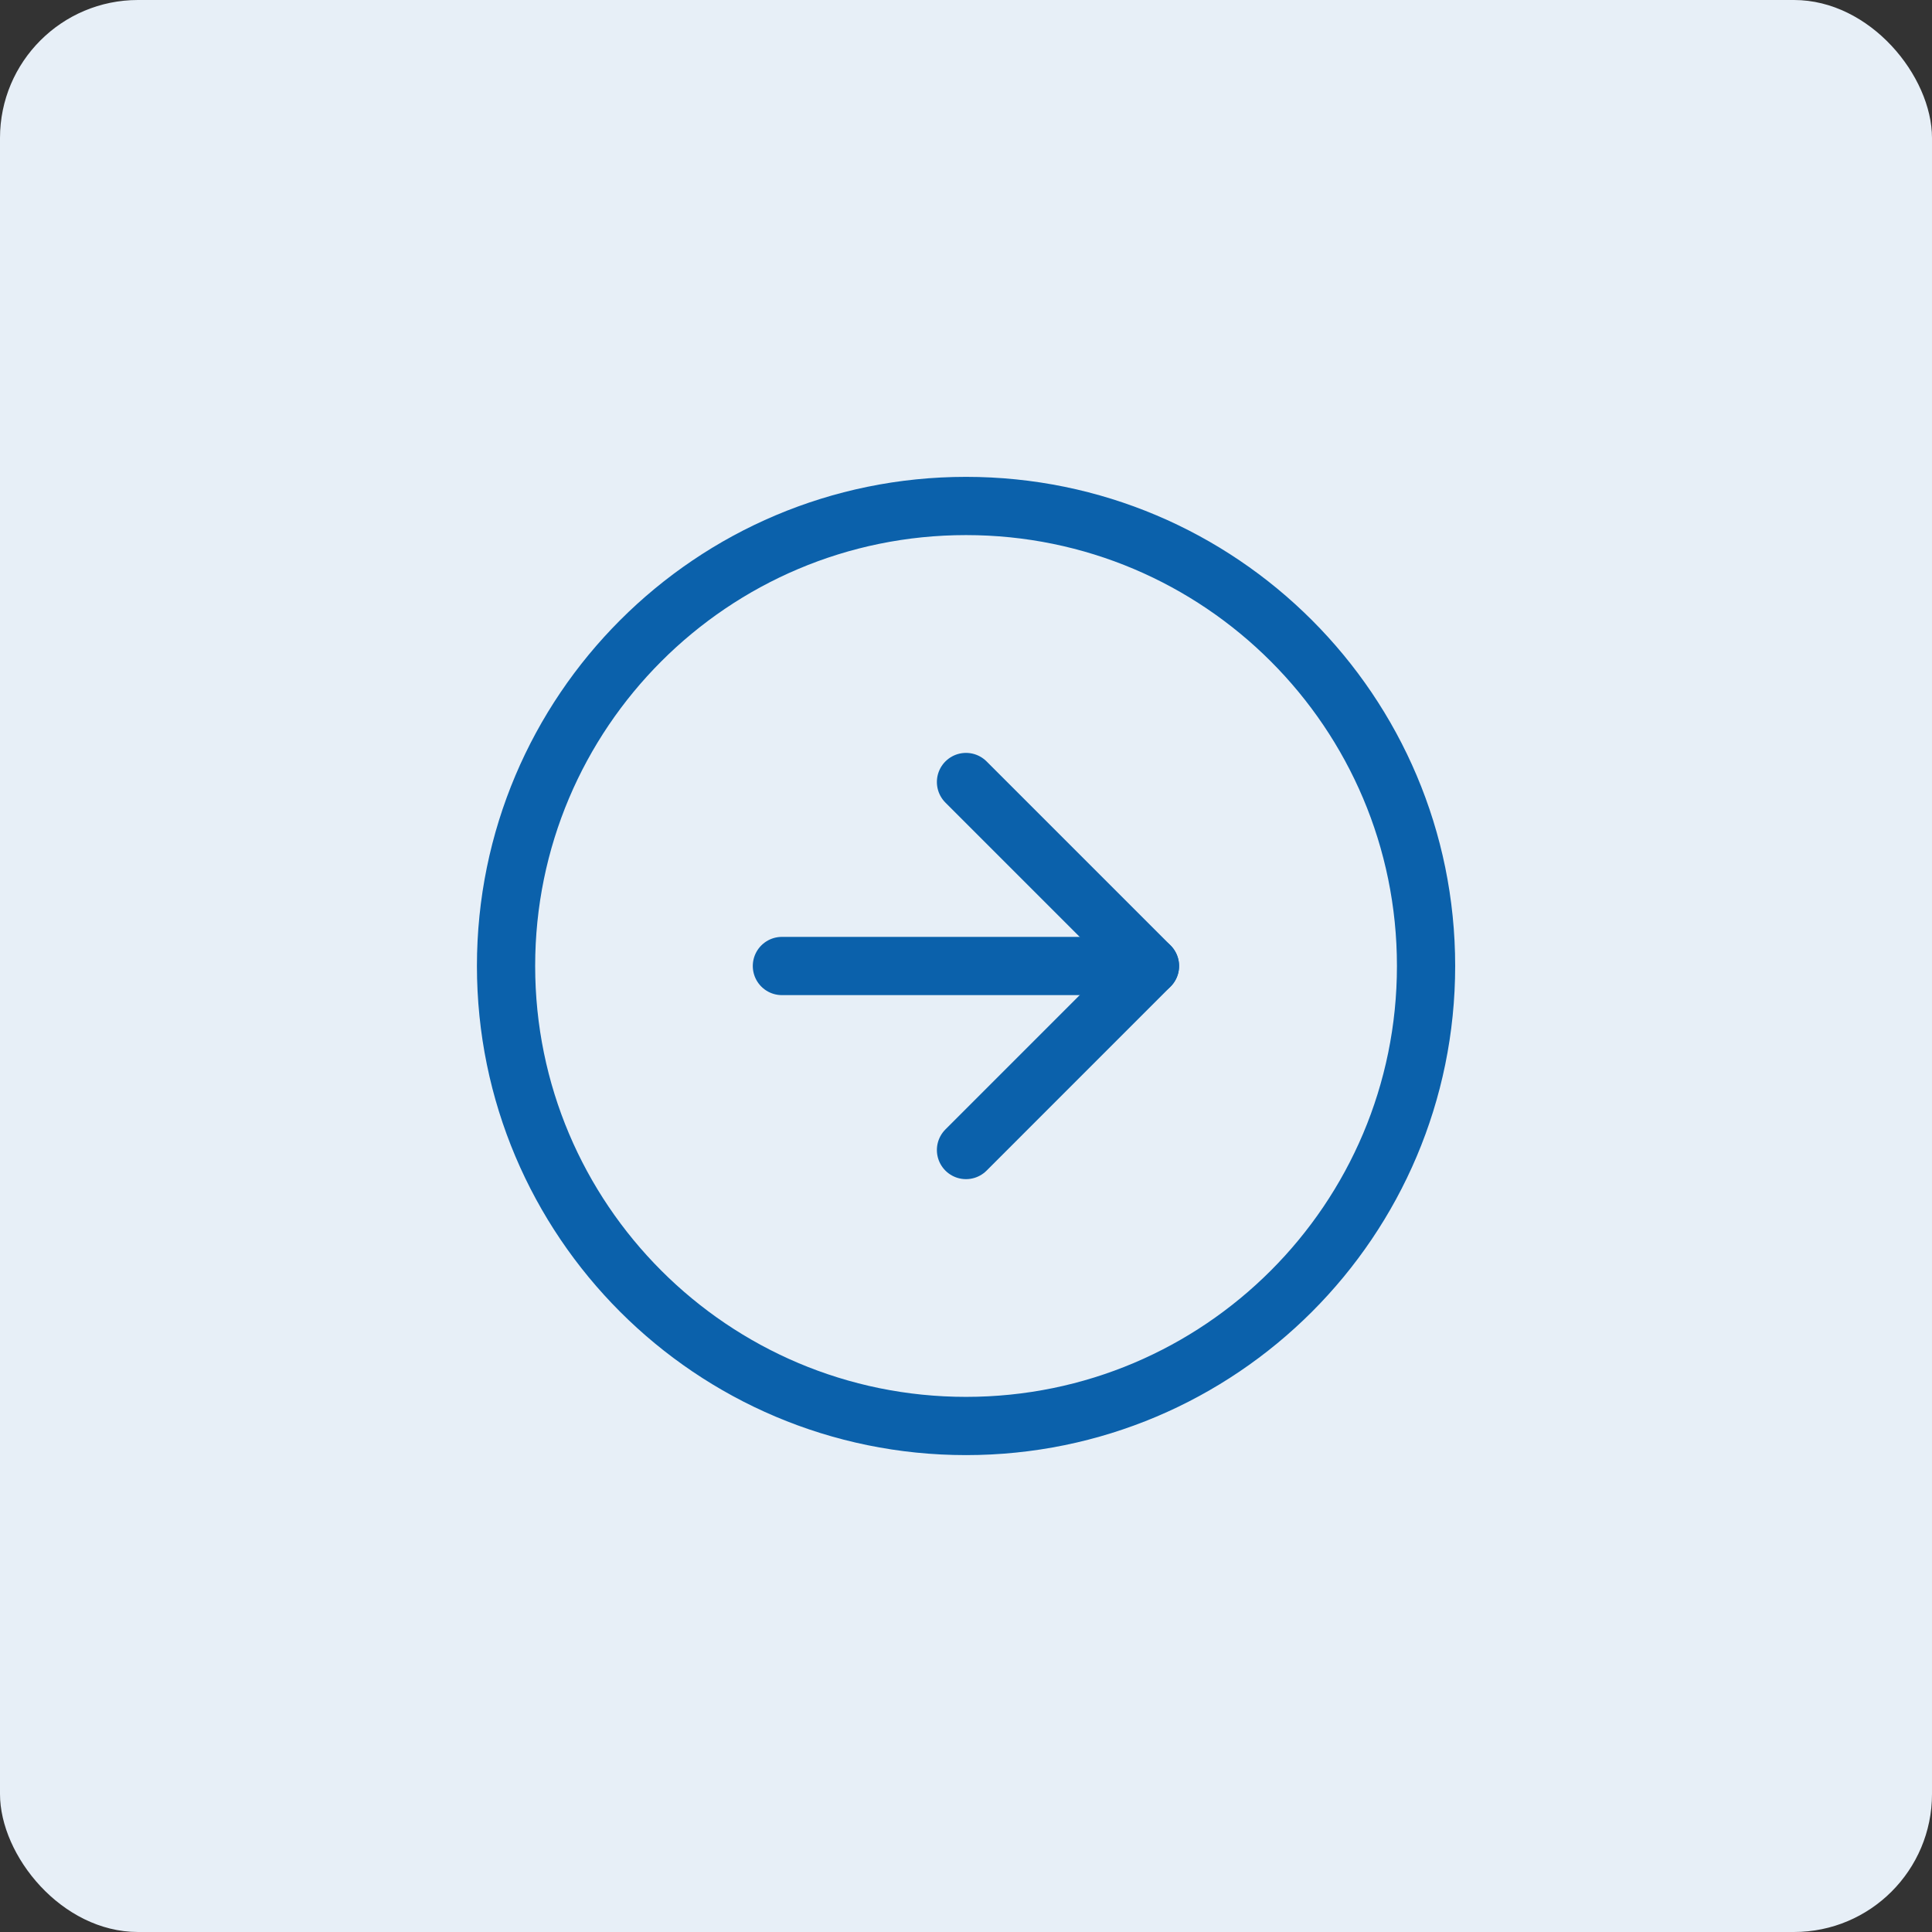 <svg width="56" height="56" viewBox="0 0 56 56" fill="none" xmlns="http://www.w3.org/2000/svg">
<rect x="0" y="0" width="56" height="56" fill="#333333" stroke="none"/>
<rect width="56" height="56" rx="4" fill="#E7EFF7"/>
<path d="M28.001 41.333C35.365 41.333 41.335 35.363 41.335 27.999C41.335 20.636 35.365 14.666 28.001 14.666C20.637 14.666 14.668 20.636 14.668 27.999C14.668 35.363 20.637 41.333 28.001 41.333Z" stroke="#0B61AB" stroke-width="1.688" stroke-linecap="round" stroke-linejoin="round"/>
<path d="M28 33.334L33.333 28L28 22.667" stroke="#0B61AB" stroke-width="1.688" stroke-linecap="round" stroke-linejoin="round"/>
<path d="M22.664 28H33.331" stroke="#0B61AB" stroke-width="1.688" stroke-linecap="round" stroke-linejoin="round"/>
</svg>
